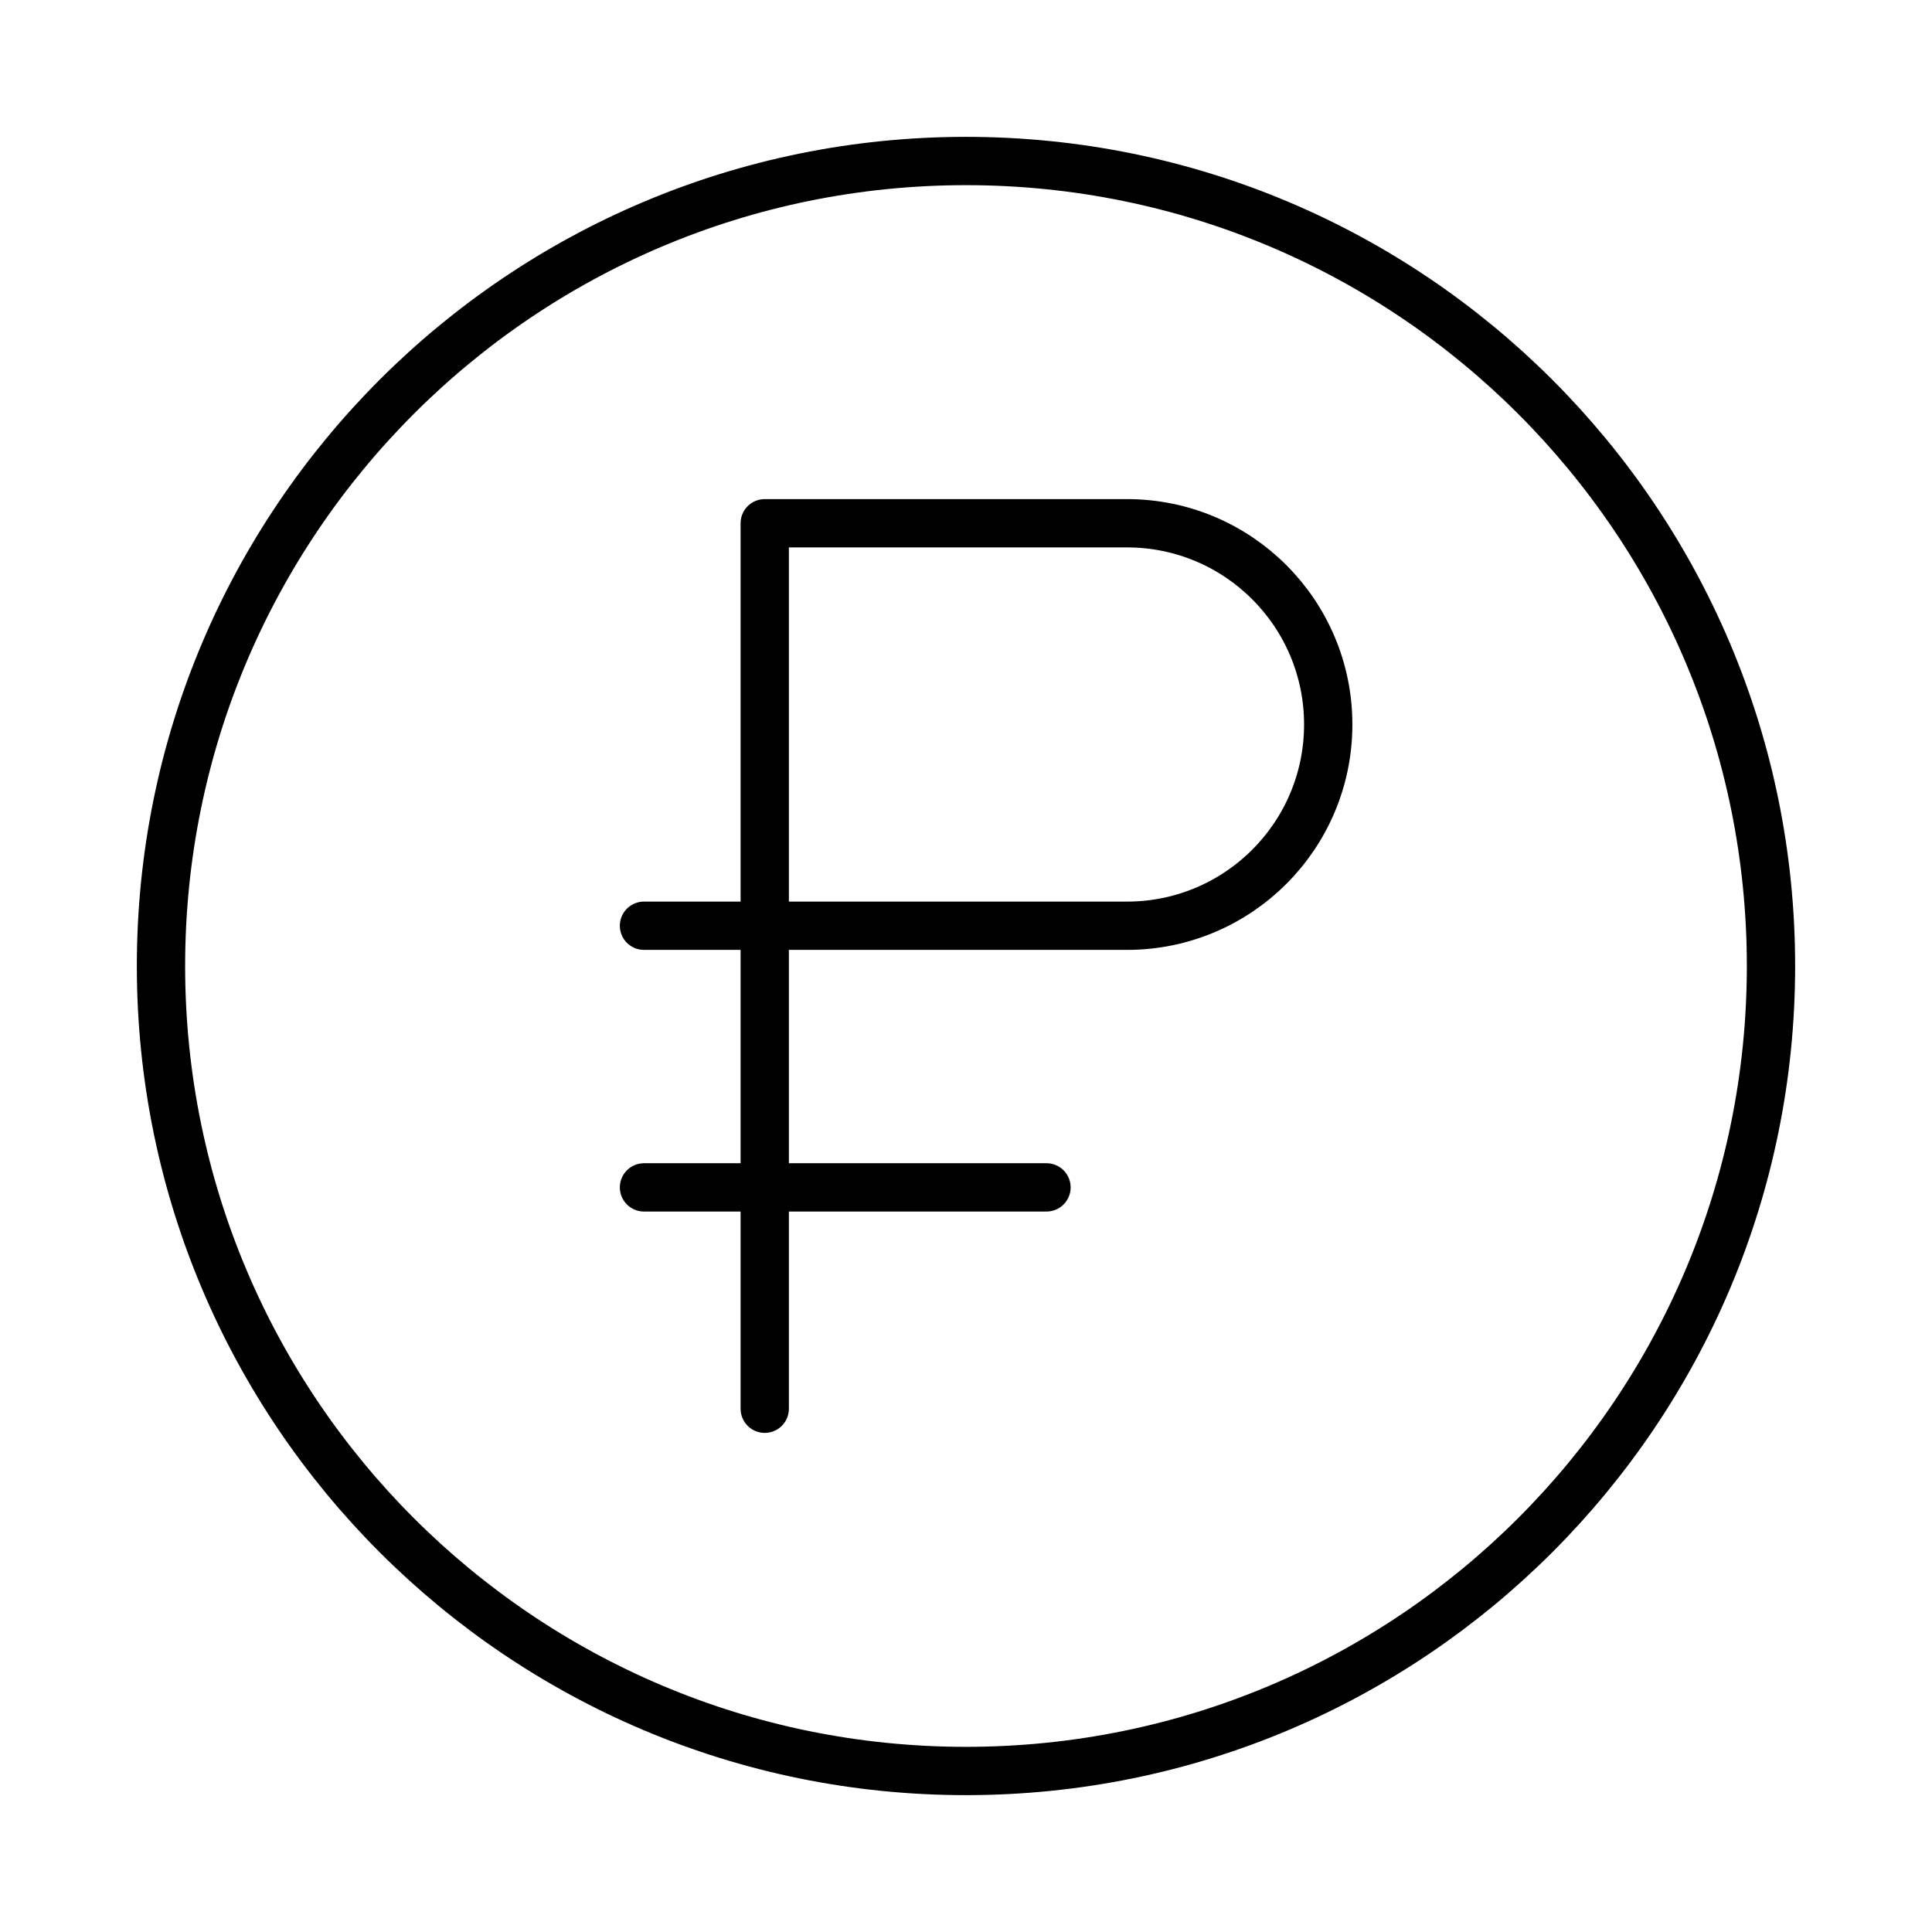 <?xml version="1.0" encoding="UTF-8"?> <svg xmlns="http://www.w3.org/2000/svg" width="80" height="80" viewBox="0 0 80 80" fill="none"><path d="M31.666 21.667H46.666C51.268 21.667 54.999 25.398 54.999 30C54.999 34.602 51.268 38.333 46.666 38.333H31.666V21.667ZM31.666 21.667V58.333M32.499 38.333H26.666M43.333 49.167H26.666M73.333 40C73.333 58.41 58.409 73.333 39.999 73.333C21.59 73.333 6.666 58.41 6.666 40C6.666 21.591 21.59 6.667 39.999 6.667C58.409 6.667 73.333 21.591 73.333 40Z" stroke="black" stroke-width="2" stroke-linecap="round" stroke-linejoin="round"></path></svg> 